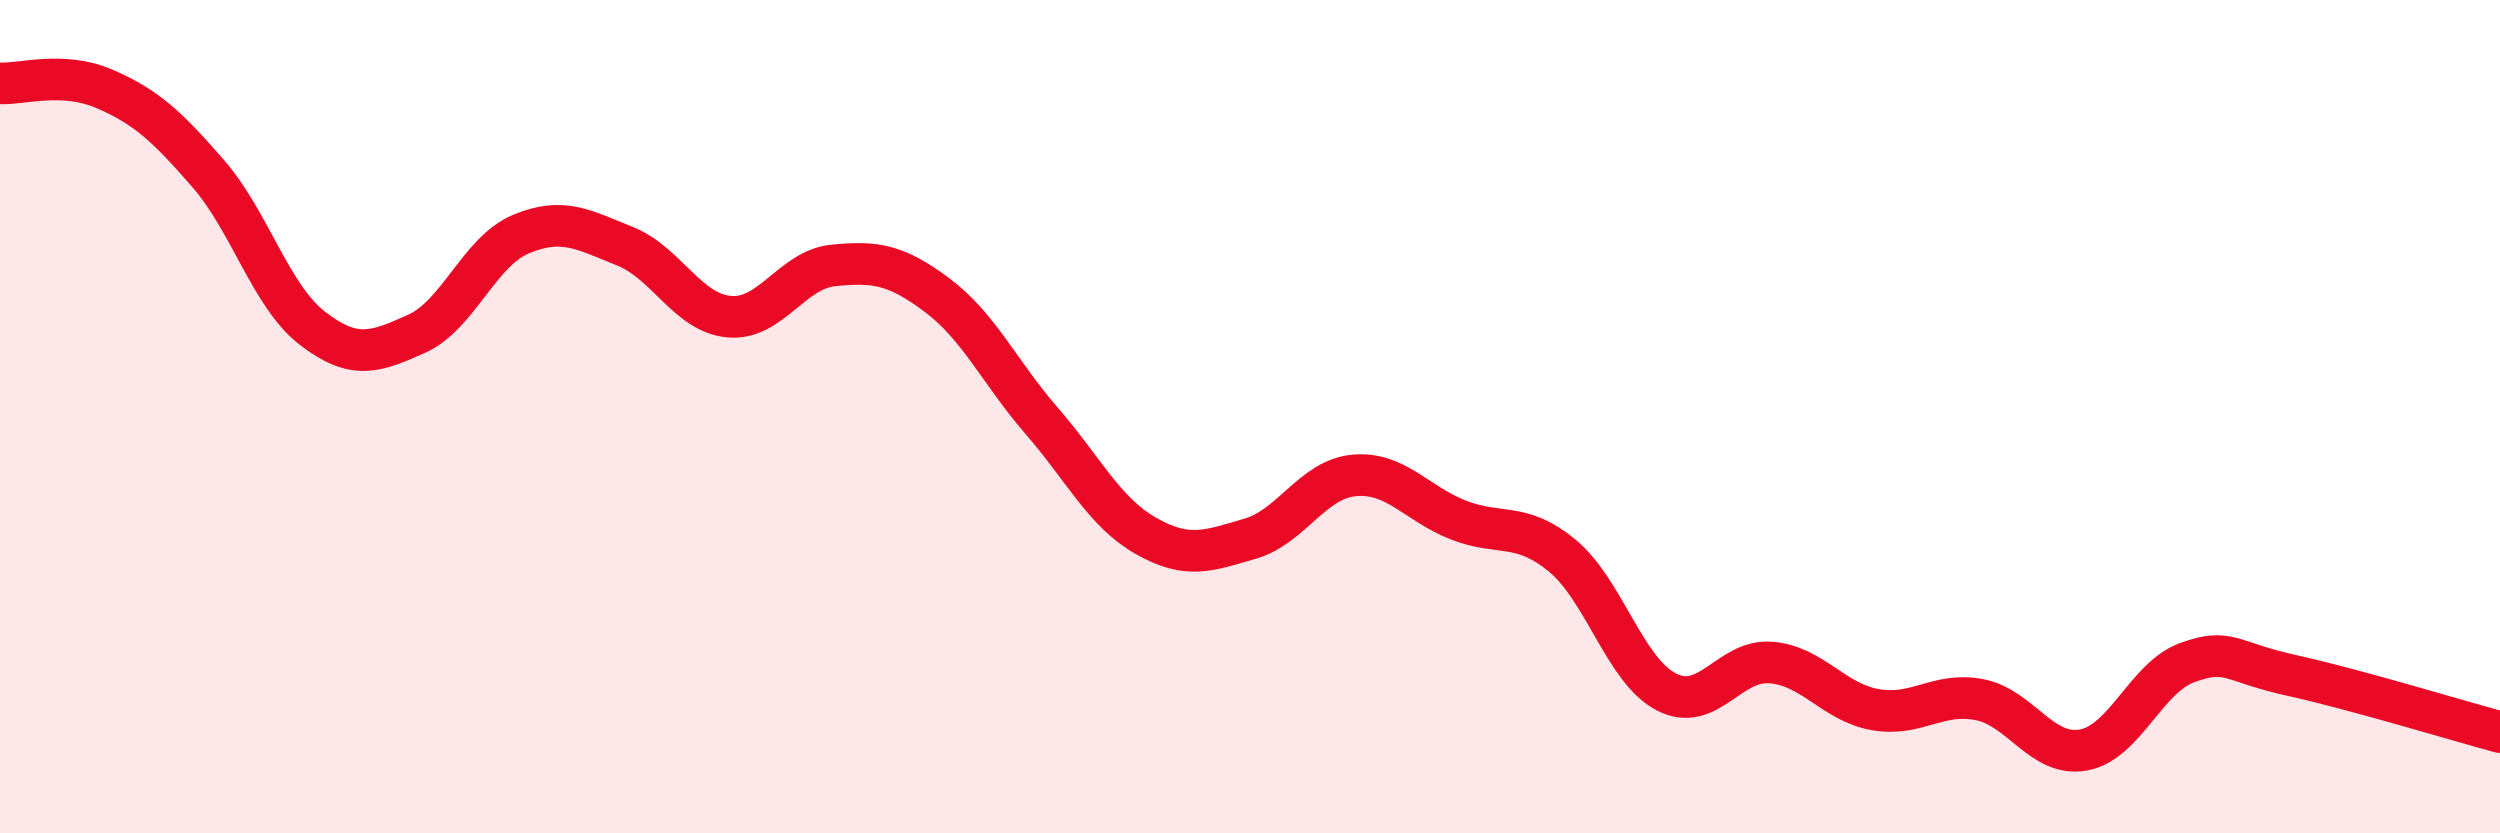 
    <svg width="60" height="20" viewBox="0 0 60 20" xmlns="http://www.w3.org/2000/svg">
      <path
        d="M 0,2 C 0.5,2.03 1.5,1.7 2.5,2.13 C 3.5,2.56 4,3.02 5,4.17 C 6,5.32 6.5,7.11 7.5,7.88 C 8.5,8.65 9,8.46 10,8.01 C 11,7.56 11.5,6.04 12.5,5.62 C 13.5,5.2 14,5.51 15,5.91 C 16,6.31 16.5,7.51 17.5,7.6 C 18.5,7.69 19,6.47 20,6.37 C 21,6.27 21.5,6.34 22.5,7.09 C 23.5,7.84 24,8.95 25,10.1 C 26,11.25 26.5,12.29 27.5,12.86 C 28.5,13.43 29,13.22 30,12.93 C 31,12.64 31.5,11.5 32.5,11.41 C 33.5,11.32 34,12.09 35,12.48 C 36,12.87 36.5,12.51 37.5,13.34 C 38.5,14.17 39,16.1 40,16.61 C 41,17.12 41.5,15.82 42.5,15.9 C 43.5,15.98 44,16.85 45,17.03 C 46,17.21 46.5,16.6 47.5,16.79 C 48.5,16.98 49,18.18 50,18 C 51,17.82 51.5,16.26 52.5,15.9 C 53.5,15.54 53.5,15.88 55,16.21 C 56.5,16.54 59,17.3 60,17.57L60 20L0 20Z"
        fill="#EB0A25"
        opacity="0.1"
        stroke-linecap="round"
        stroke-linejoin="round"
      />
      <path
        d="M 0,2 C 0.5,2.03 1.5,1.7 2.5,2.13 C 3.5,2.56 4,3.02 5,4.17 C 6,5.32 6.5,7.11 7.5,7.88 C 8.5,8.65 9,8.46 10,8.01 C 11,7.56 11.5,6.04 12.5,5.62 C 13.5,5.2 14,5.51 15,5.91 C 16,6.31 16.5,7.51 17.5,7.6 C 18.5,7.69 19,6.47 20,6.37 C 21,6.27 21.5,6.34 22.5,7.09 C 23.5,7.84 24,8.95 25,10.1 C 26,11.25 26.5,12.29 27.5,12.86 C 28.5,13.43 29,13.22 30,12.93 C 31,12.64 31.5,11.5 32.5,11.41 C 33.5,11.32 34,12.09 35,12.48 C 36,12.87 36.5,12.51 37.5,13.34 C 38.5,14.17 39,16.1 40,16.61 C 41,17.12 41.5,15.82 42.5,15.9 C 43.5,15.98 44,16.85 45,17.03 C 46,17.21 46.5,16.6 47.5,16.79 C 48.5,16.98 49,18.18 50,18 C 51,17.82 51.5,16.26 52.5,15.9 C 53.5,15.54 53.5,15.88 55,16.21 C 56.5,16.54 59,17.3 60,17.57"
        stroke="#EB0A25"
        stroke-width="1"
        fill="none"
        stroke-linecap="round"
        stroke-linejoin="round"
      />
    </svg>
  